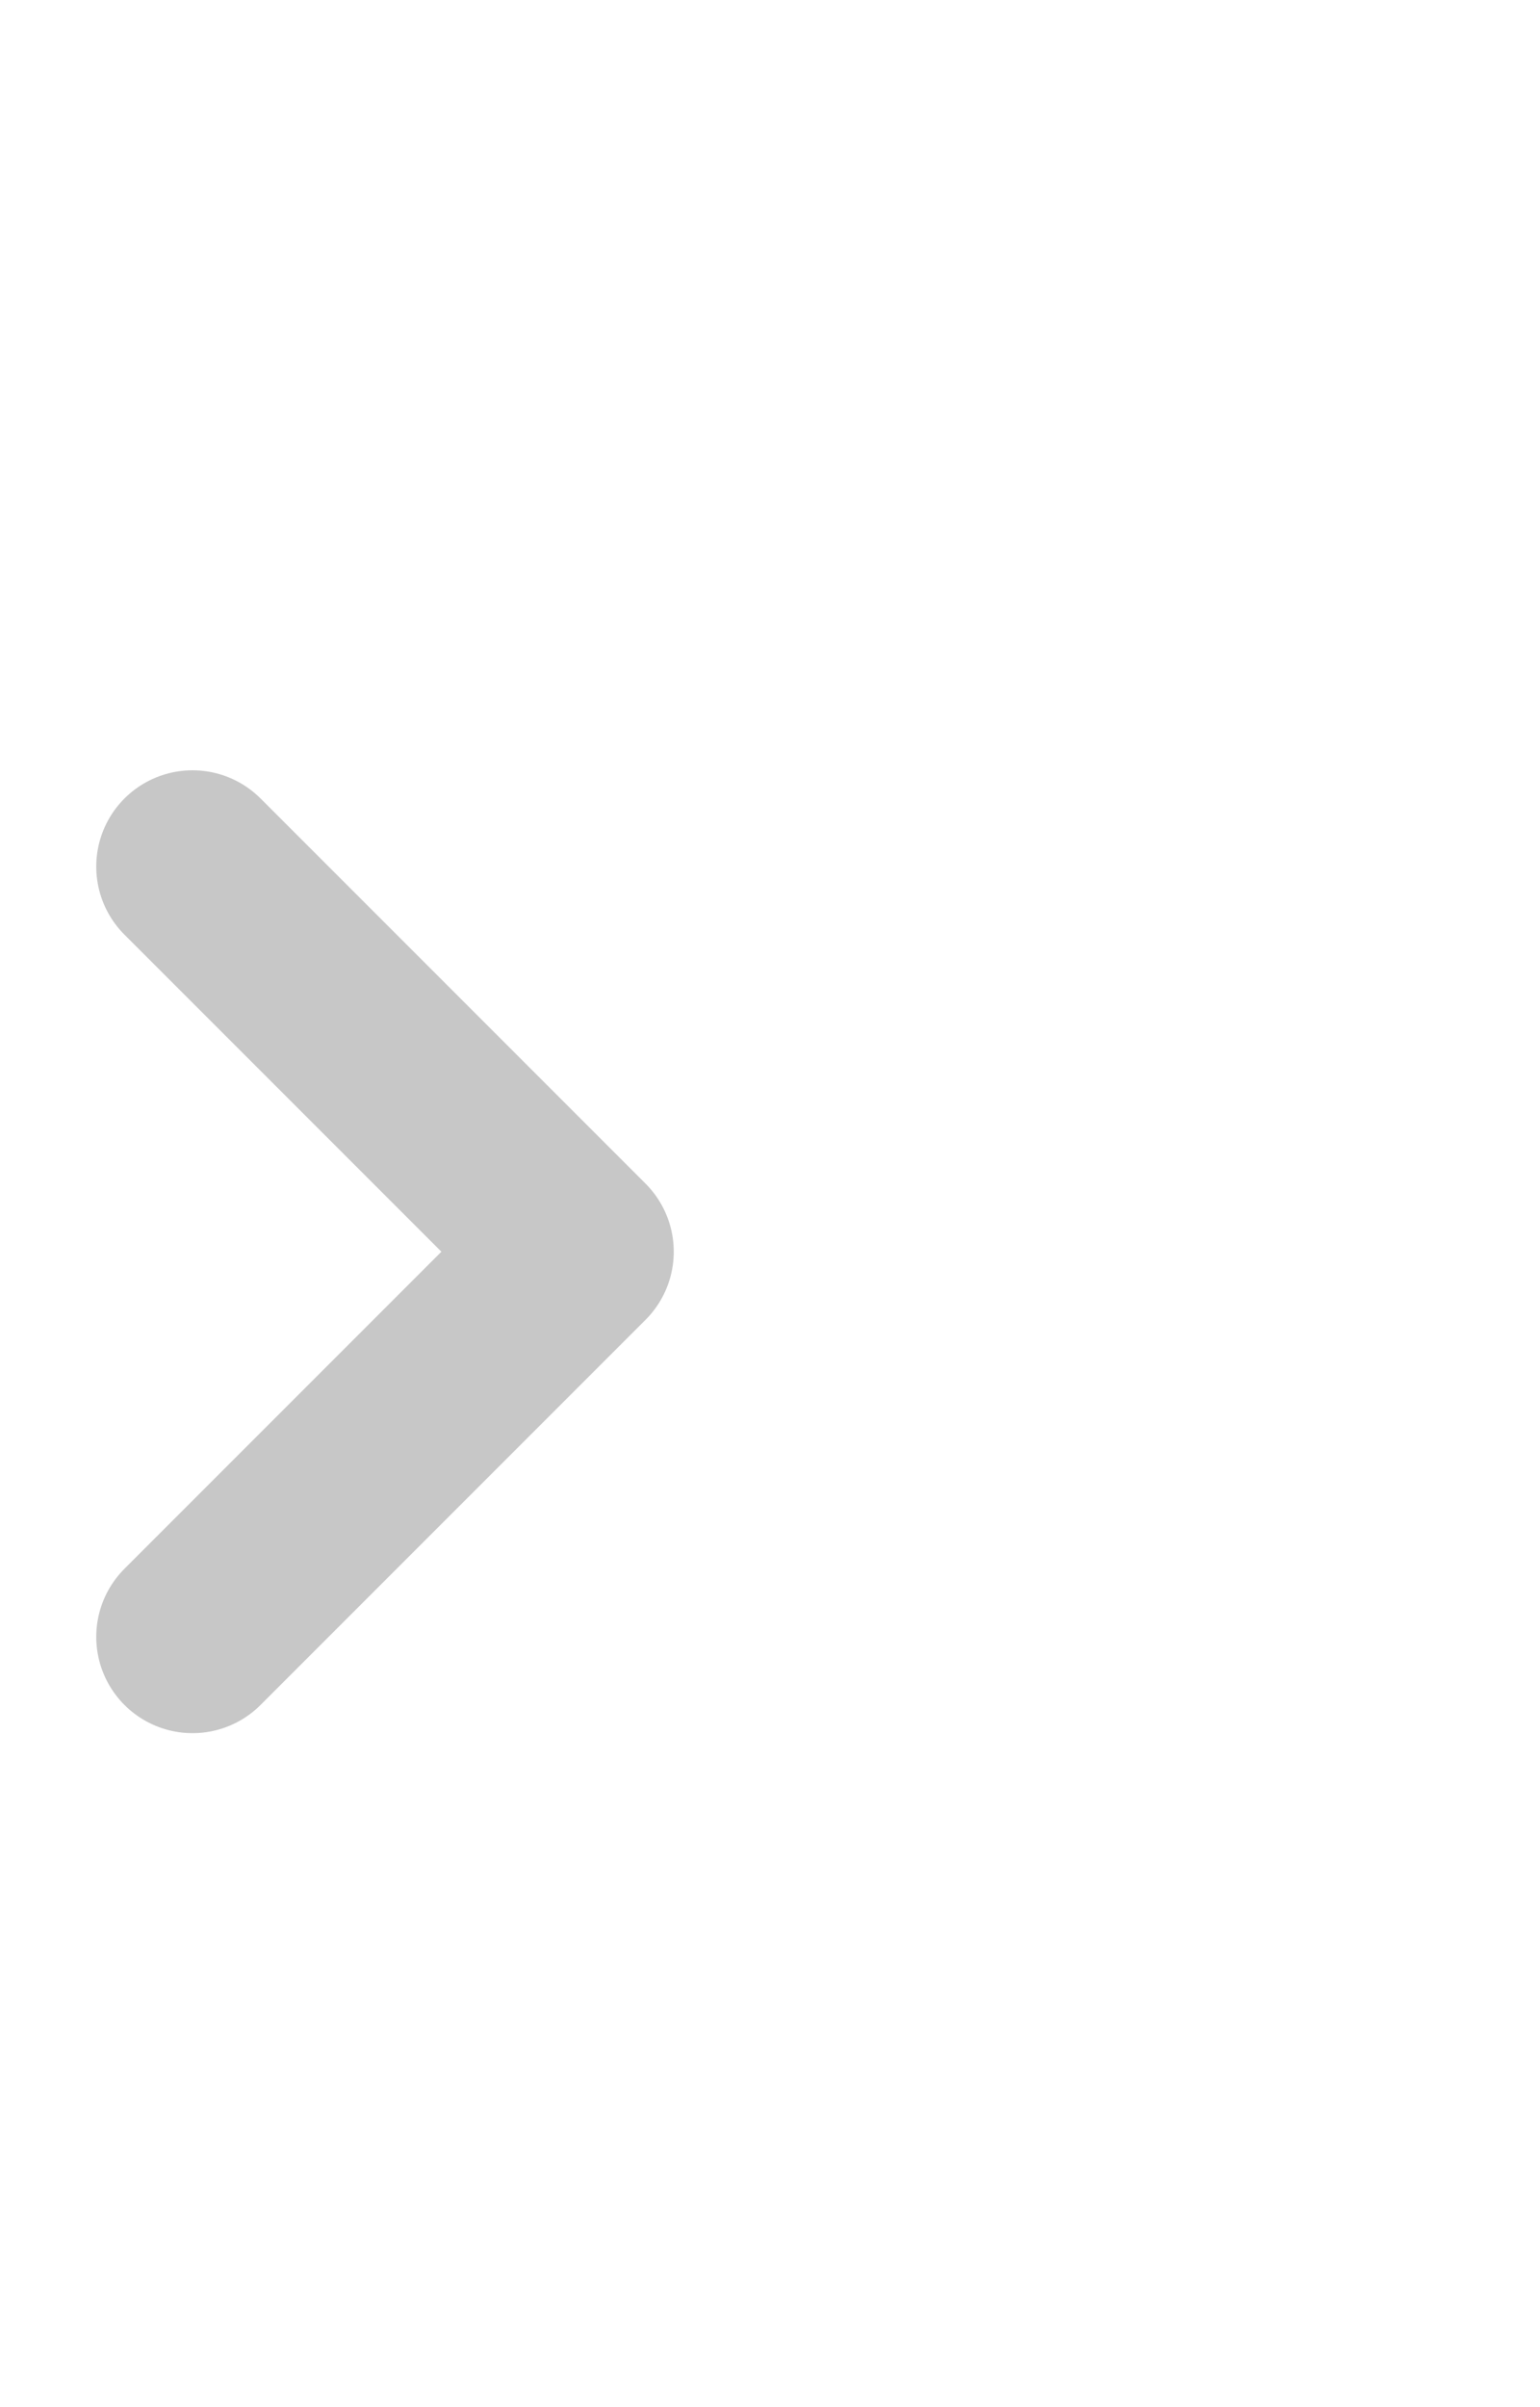 <svg xmlns="http://www.w3.org/2000/svg" width="16" height="25" viewBox="0 0 16 25" fill="none">
  <path d="M2 17L6 13L2 9" stroke="#C7C7C7" stroke-width="2" stroke-linecap="round" stroke-linejoin="round"/>
</svg>